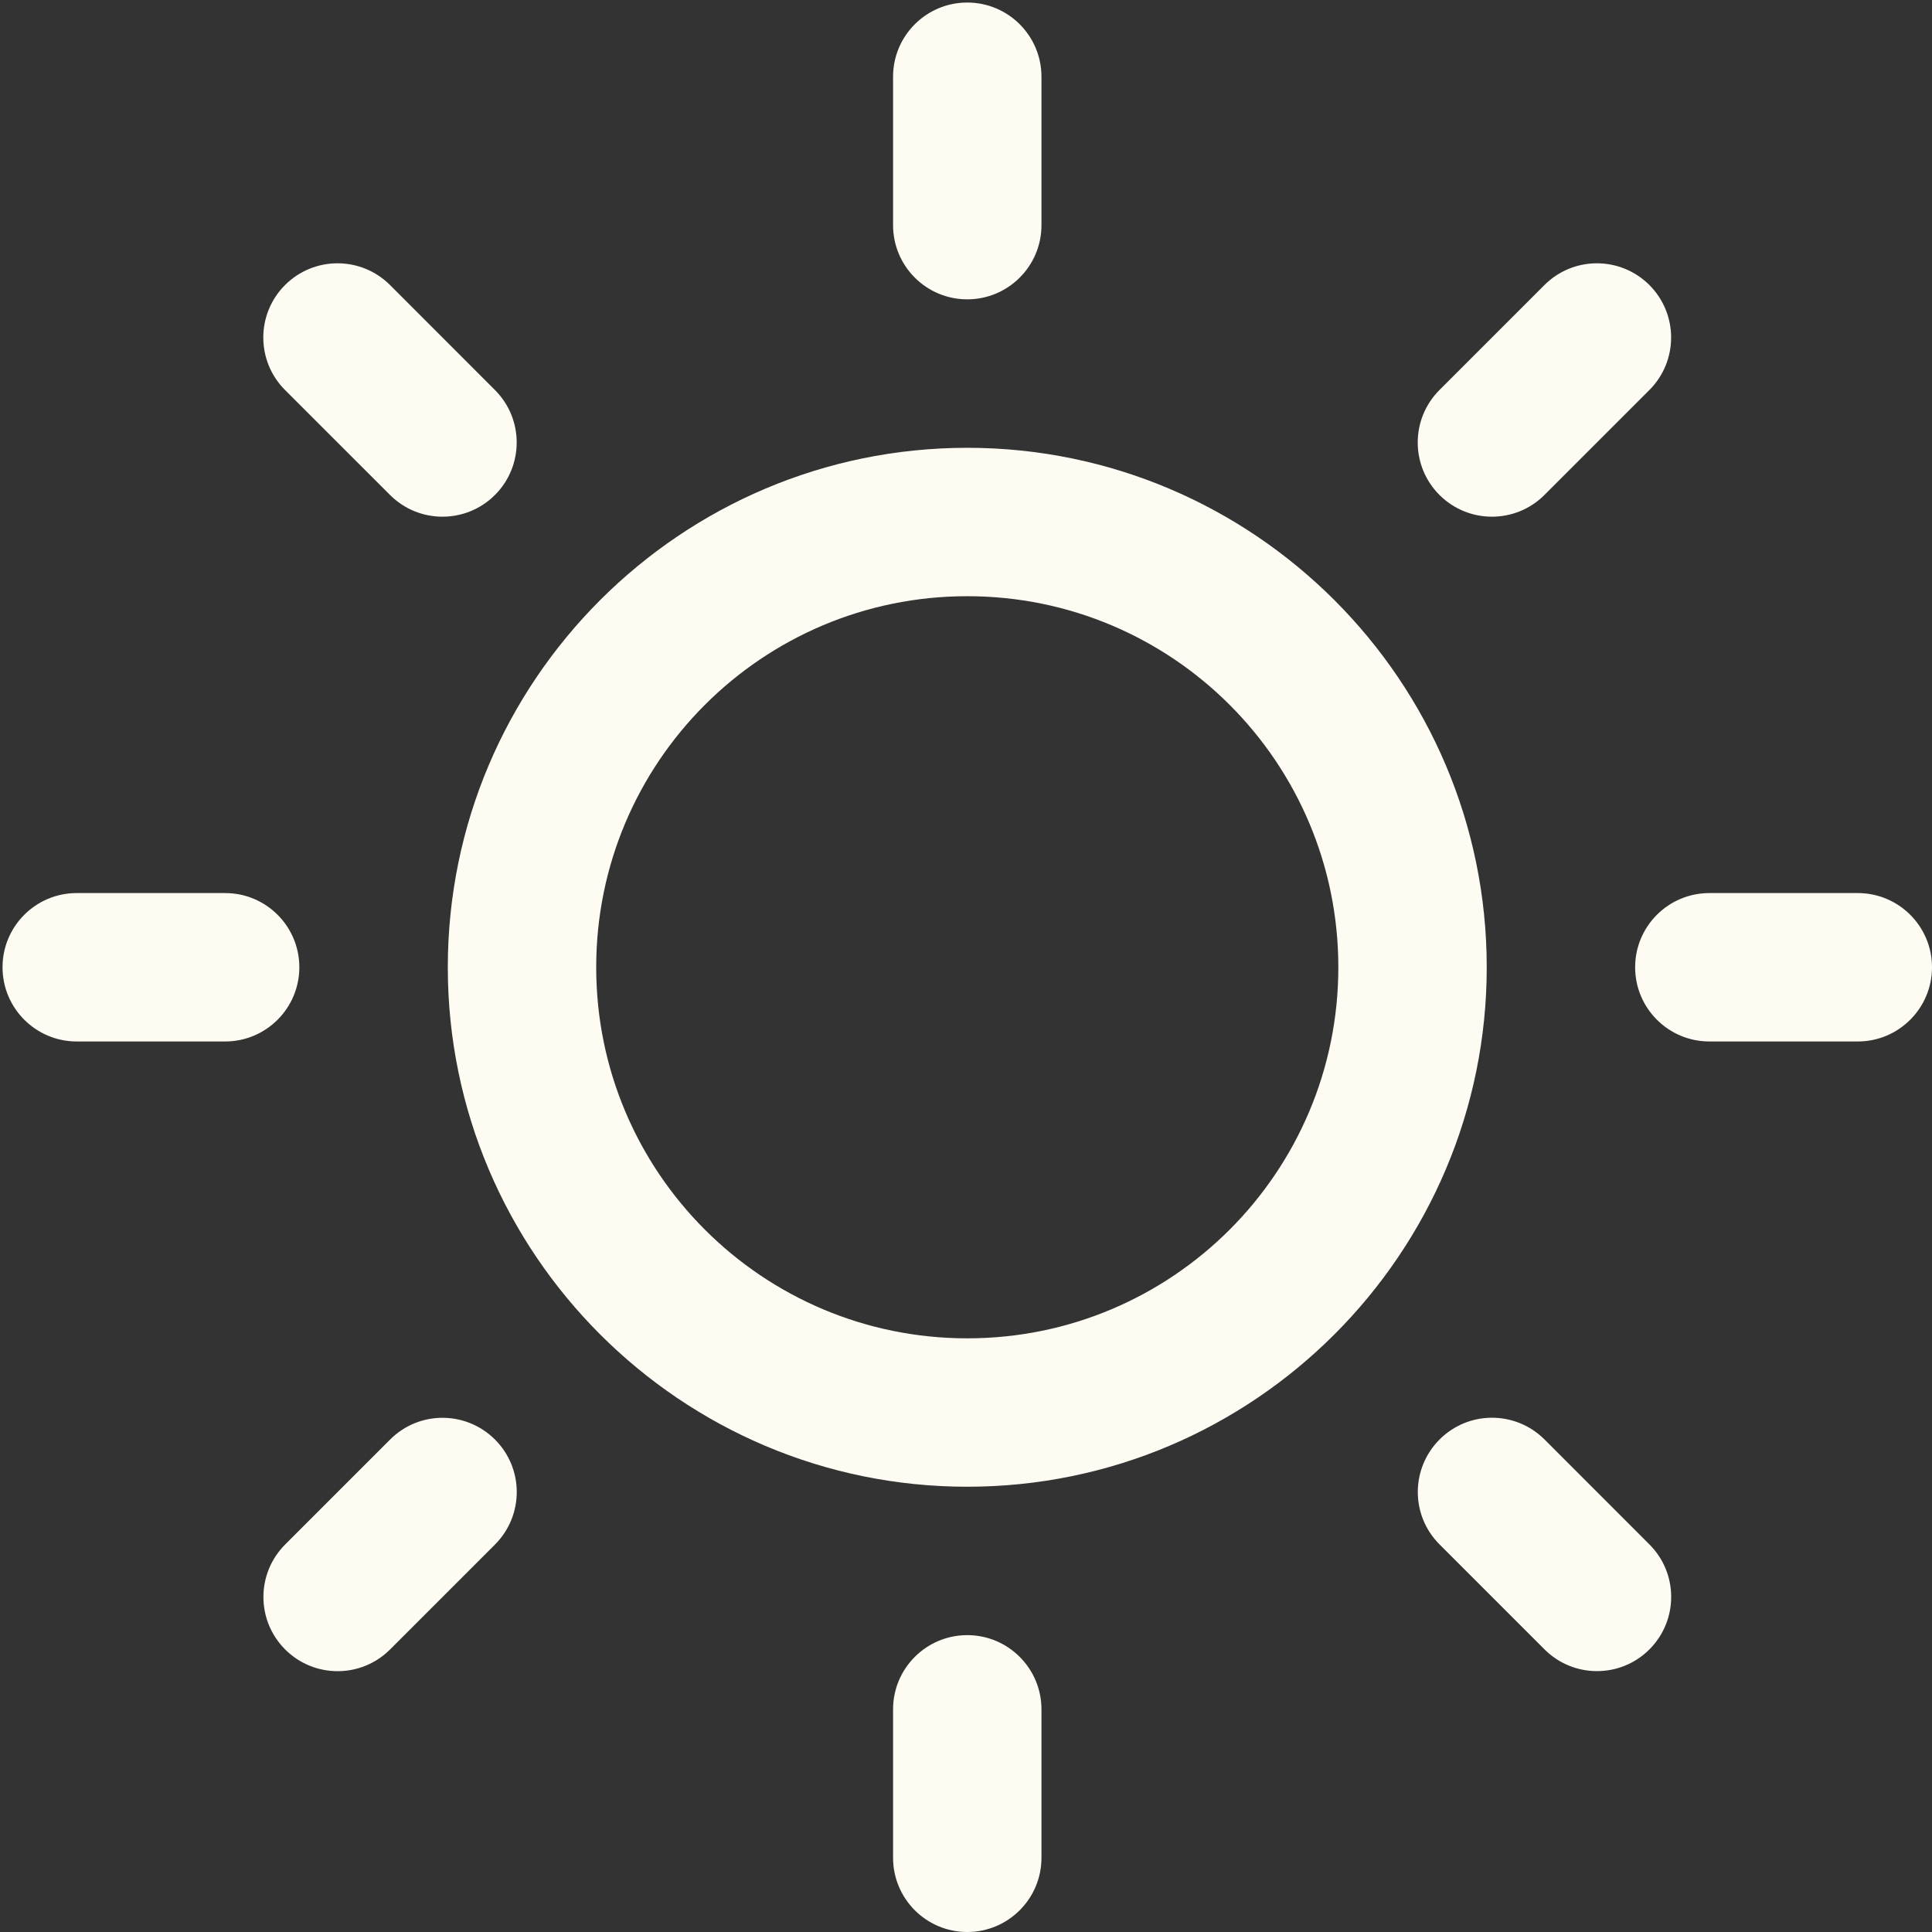 <?xml version="1.0" encoding="utf-8"?>
<!DOCTYPE svg PUBLIC "-//W3C//DTD SVG 1.1//EN" "http://www.w3.org/Graphics/SVG/1.1/DTD/svg11.dtd">
<svg xmlns="http://www.w3.org/2000/svg" xmlns:xlink="http://www.w3.org/1999/xlink" version="1.1" baseProfile="full" width="32" height="32" viewBox="0 0 32.00 32.00" enable-background="new 0 0 32.00 32.00" xml:space="preserve">
	<rect x="0" y="0" width="32.00" height="32.00" fill="#333333" stroke="none"/>
	<path fill="#fefbf3" fill-opacity="1" stroke-width="1.333" stroke-linejoin="miter" d="M 16.021,7.417C 11.277,7.417 7.417,11.277 7.417,16.021C 7.417,20.765 11.277,24.625 16.021,24.625C 20.765,24.625 24.625,20.765 24.625,16.021C 24.625,11.277 20.765,7.417 16.021,7.417 Z M 16.021,22.167C 12.626,22.167 9.875,19.415 9.875,16.021C 9.875,12.626 12.626,9.875 16.021,9.875C 19.416,9.875 22.167,12.626 22.167,16.021C 22.167,19.415 19.416,22.167 16.021,22.167 Z M 16.021,4.958C 16.699,4.958 17.25,4.408 17.25,3.729L 17.25,1.271C 17.25,0.592 16.699,0.042 16.021,0.042C 15.342,0.042 14.792,0.592 14.792,1.271L 14.792,3.729C 14.792,4.408 15.342,4.958 16.021,4.958 Z M 16.021,27.083C 15.342,27.083 14.792,27.634 14.792,28.312L 14.792,30.771C 14.792,31.449 15.342,32 16.021,32C 16.699,32 17.25,31.449 17.25,30.771L 17.25,28.312C 17.25,27.634 16.699,27.083 16.021,27.083 Z M 25.581,8.198L 27.319,6.46C 27.799,5.979 27.799,5.202 27.319,4.721C 26.838,4.241 26.061,4.241 25.581,4.721L 23.842,6.46C 23.362,6.94 23.362,7.718 23.842,8.198C 24.323,8.678 25.1,8.678 25.581,8.198 Z M 6.461,23.844L 4.723,25.582C 4.243,26.062 4.243,26.84 4.723,27.32C 5.203,27.8 5.981,27.8 6.461,27.32L 8.199,25.582C 8.679,25.1 8.679,24.324 8.199,23.844C 7.719,23.364 6.941,23.362 6.461,23.844 Z M 4.958,16.021C 4.958,15.342 4.408,14.792 3.729,14.792L 1.271,14.792C 0.592,14.792 0.042,15.342 0.042,16.021C 0.042,16.699 0.592,17.25 1.271,17.25L 3.729,17.25C 4.408,17.25 4.958,16.699 4.958,16.021 Z M 30.771,14.792L 28.312,14.792C 27.634,14.792 27.083,15.342 27.083,16.021C 27.083,16.699 27.634,17.25 28.312,17.25L 30.771,17.25C 31.449,17.25 32,16.699 32,16.021C 32,15.342 31.449,14.792 30.771,14.792 Z M 6.46,8.198C 6.94,8.678 7.718,8.678 8.198,8.198C 8.678,7.718 8.678,6.94 8.198,6.46L 6.46,4.721C 5.979,4.241 5.202,4.241 4.721,4.721C 4.241,5.202 4.241,5.979 4.721,6.46L 6.46,8.198 Z M 25.582,23.842C 25.1,23.362 24.324,23.362 23.844,23.842C 23.364,24.323 23.362,25.1 23.844,25.581L 25.582,27.319C 26.062,27.799 26.84,27.799 27.32,27.319C 27.8,26.838 27.8,26.061 27.32,25.581L 25.582,23.842 Z "/>
</svg>
